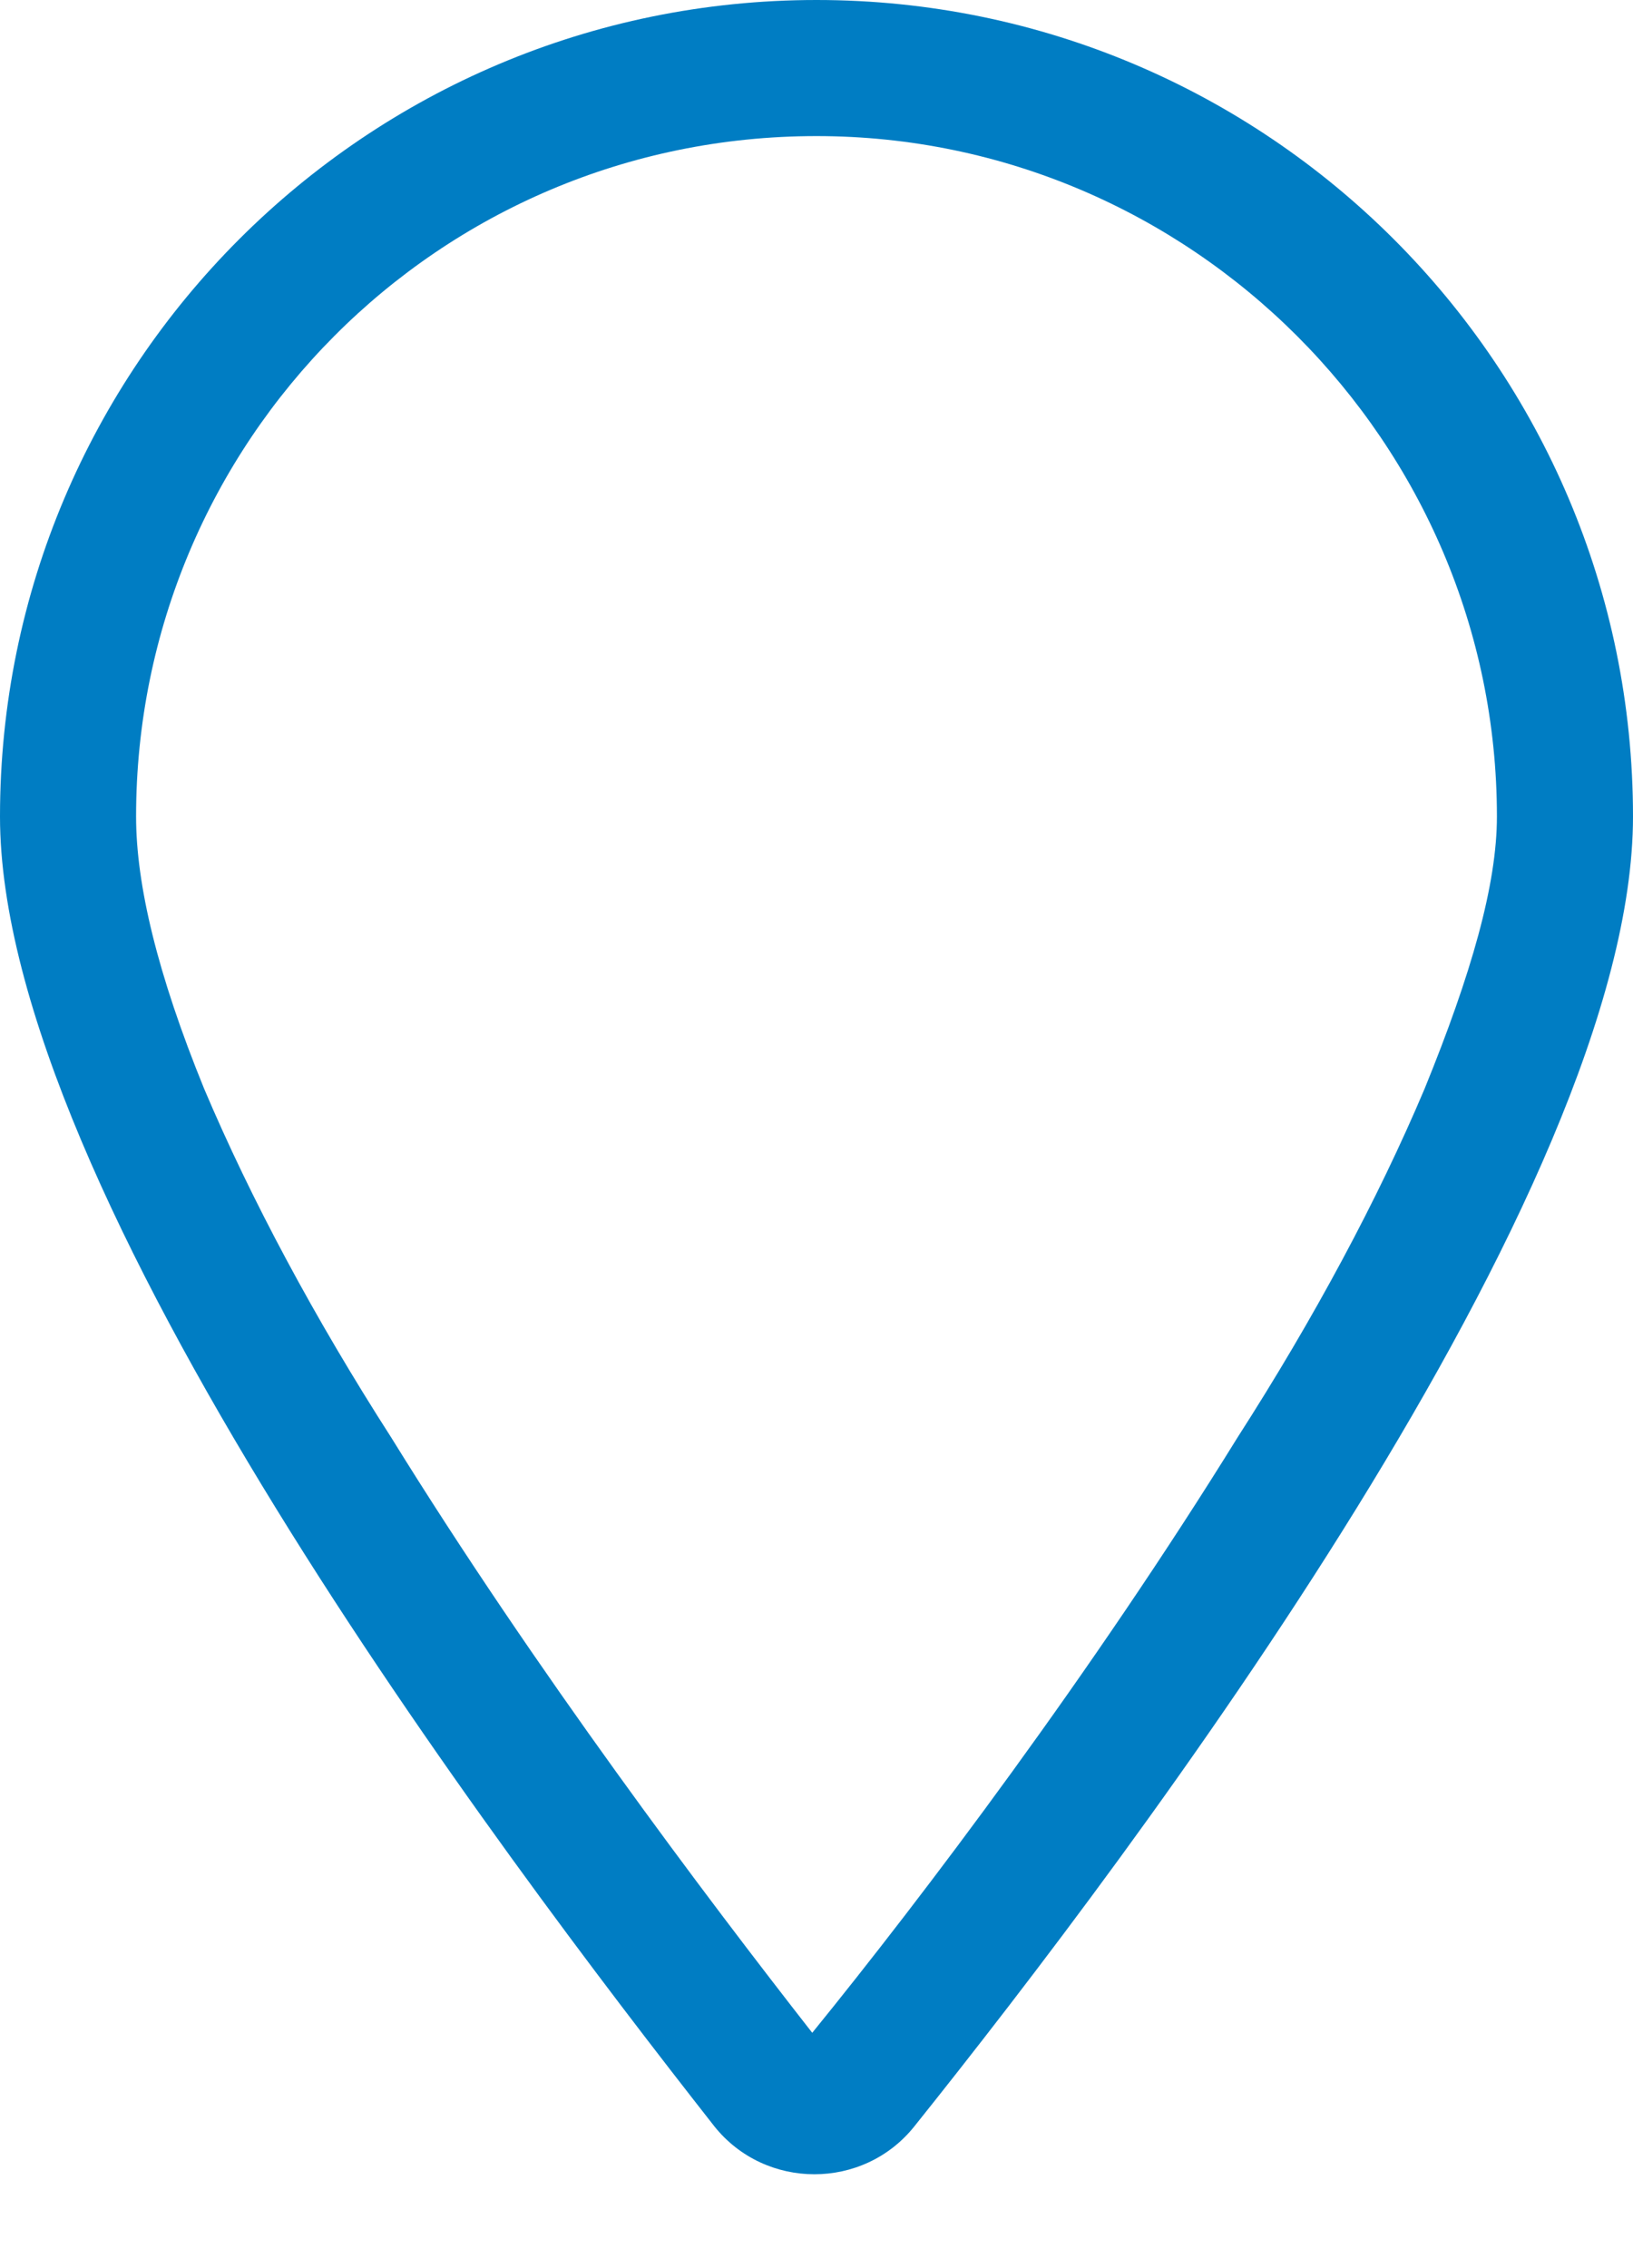 <svg width="18" height="25" viewBox="0 0 18 25" fill="none" xmlns="http://www.w3.org/2000/svg">
    <path
        d="M15.703 12C16.219 10.734 16.5 9.75 16.5 9C16.5 4.875 13.125 1.5 9 1.5C4.828 1.5 1.5 4.875 1.5 9C1.5 9.75 1.734 10.734 2.25 12C2.766 13.219 3.469 14.531 4.312 15.844C5.906 18.422 7.781 20.906 8.953 22.406C10.172 20.906 12.047 18.422 13.641 15.844C14.484 14.531 15.188 13.219 15.703 12ZM10.078 23.438C9.516 24.141 8.438 24.141 7.875 23.438C5.484 20.391 0 13.125 0 9C0 4.031 4.031 0 9 0C13.969 0 18 4.031 18 9C18 13.125 12.516 20.391 10.078 23.438Z"
        fill="#007DC3" />
</svg>    